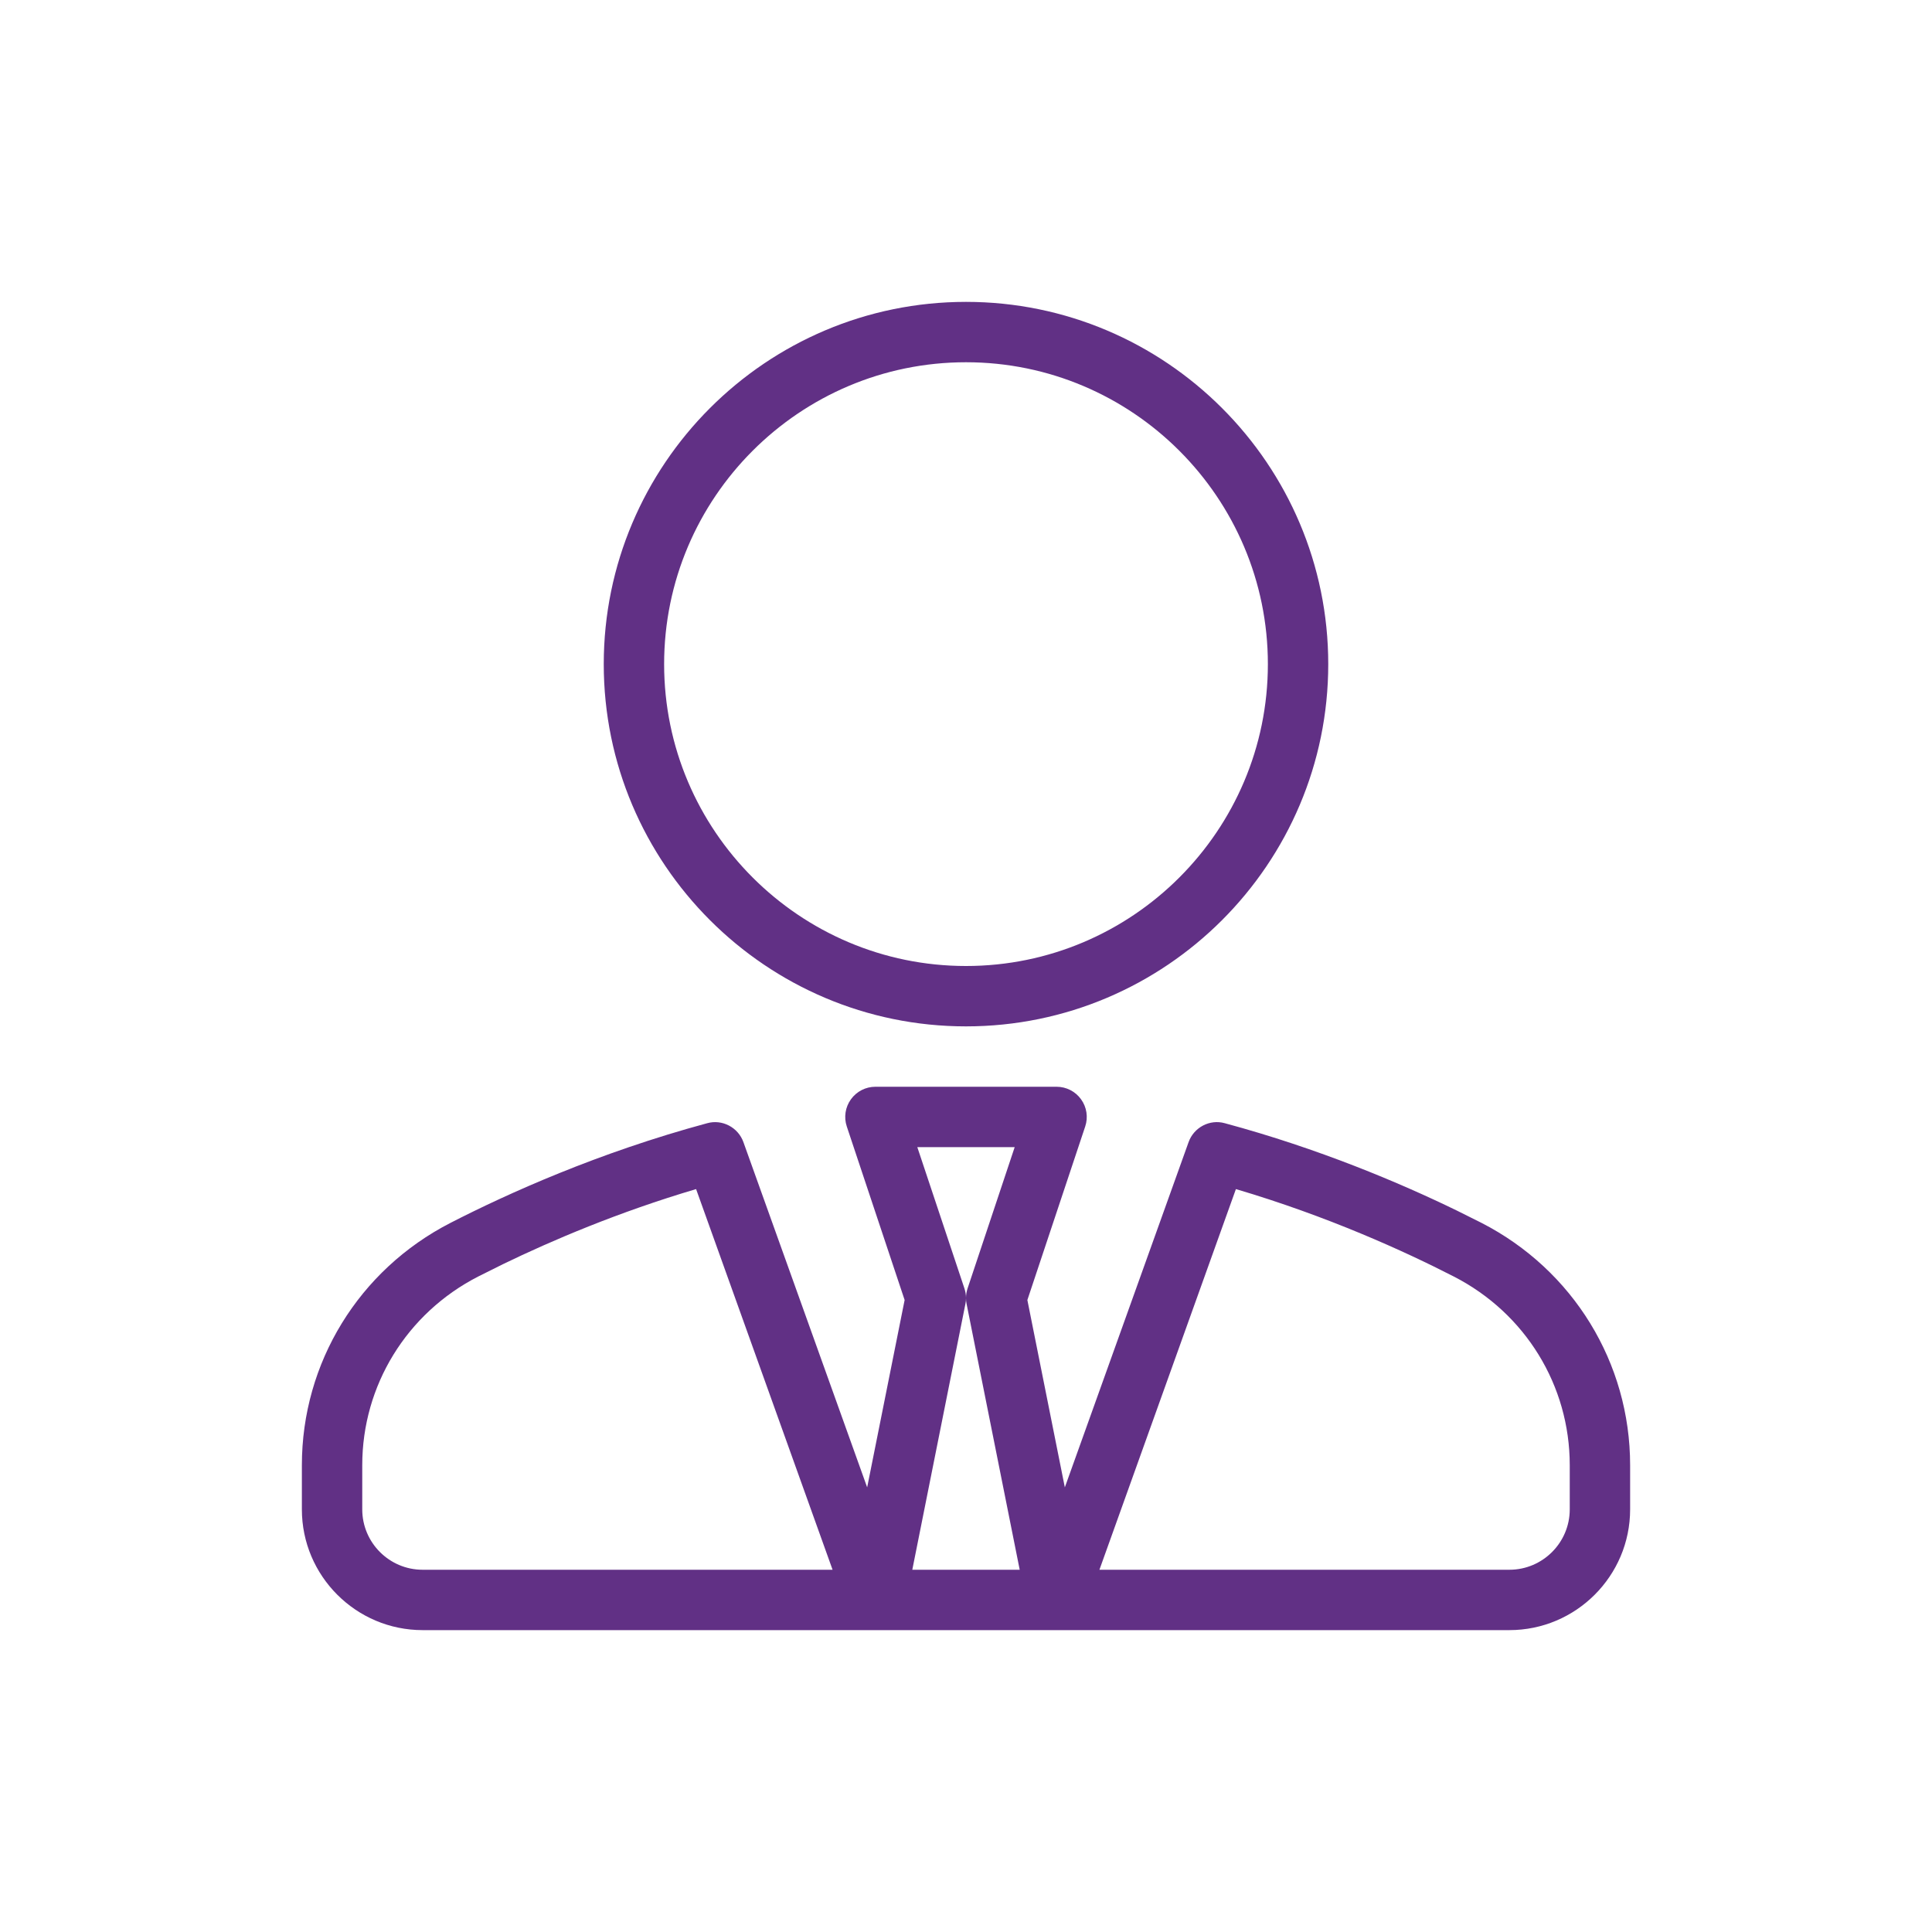 <svg width="64" height="64" viewBox="0 0 64 64" fill="none" xmlns="http://www.w3.org/2000/svg">
<path fill-rule="evenodd" clip-rule="evenodd" d="M32 34C38.617 34 44 28.617 44 22C44 15.383 38.617 10 32 10C25.383 10 20 15.383 20 22C20 28.617 25.383 34 32 34ZM32 12C37.514 12 42 16.486 42 22C42 27.514 37.514 32 32 32C26.486 32 22 27.514 22 22C22 16.486 26.486 12 32 12ZM49.078 40.51L48.263 40.103C46.374 39.184 43.696 38.05 40.574 37.208C40.074 37.067 39.547 37.346 39.373 37.836L35.274 49.271L34.033 43.065L35.949 37.316C36.051 37.012 36 36.676 35.811 36.415C35.623 36.154 35.322 36 35 36H29C28.678 36 28.377 36.154 28.189 36.415C28 36.676 27.949 37.012 28.051 37.316L29.967 43.065L28.726 49.271L24.627 37.836C24.453 37.346 23.924 37.068 23.426 37.208C19.824 38.18 16.812 39.54 14.922 40.51C11.887 42.068 10 45.145 10 48.536V50C10 52.206 11.795 54 14 54H50C52.205 54 54 52.206 54 50V48.536C54 45.145 52.113 42.068 49.078 40.51ZM33.613 38L32.051 42.684C32.018 42.785 32 42.892 32 42.997C32 42.892 31.982 42.785 31.949 42.684L30.387 38H33.613ZM14 52C12.896 52 12 51.102 12 50V48.536C12 45.898 13.471 43.504 15.836 42.289L16.658 41.879C18.275 41.095 20.487 40.151 23.059 39.39L27.58 52H14ZM30.221 52L31.98 43.196C31.994 43.132 32 43.067 32 43.003C32 43.067 32.006 43.132 32.02 43.196L33.779 52H30.221ZM52 50C52 51.102 51.103 52 50 52H36.42L40.941 39.39C43.98 40.289 46.518 41.444 48.164 42.289C50.531 43.504 52 45.898 52 48.536V50Z" fill="#613085"/>
</svg>
